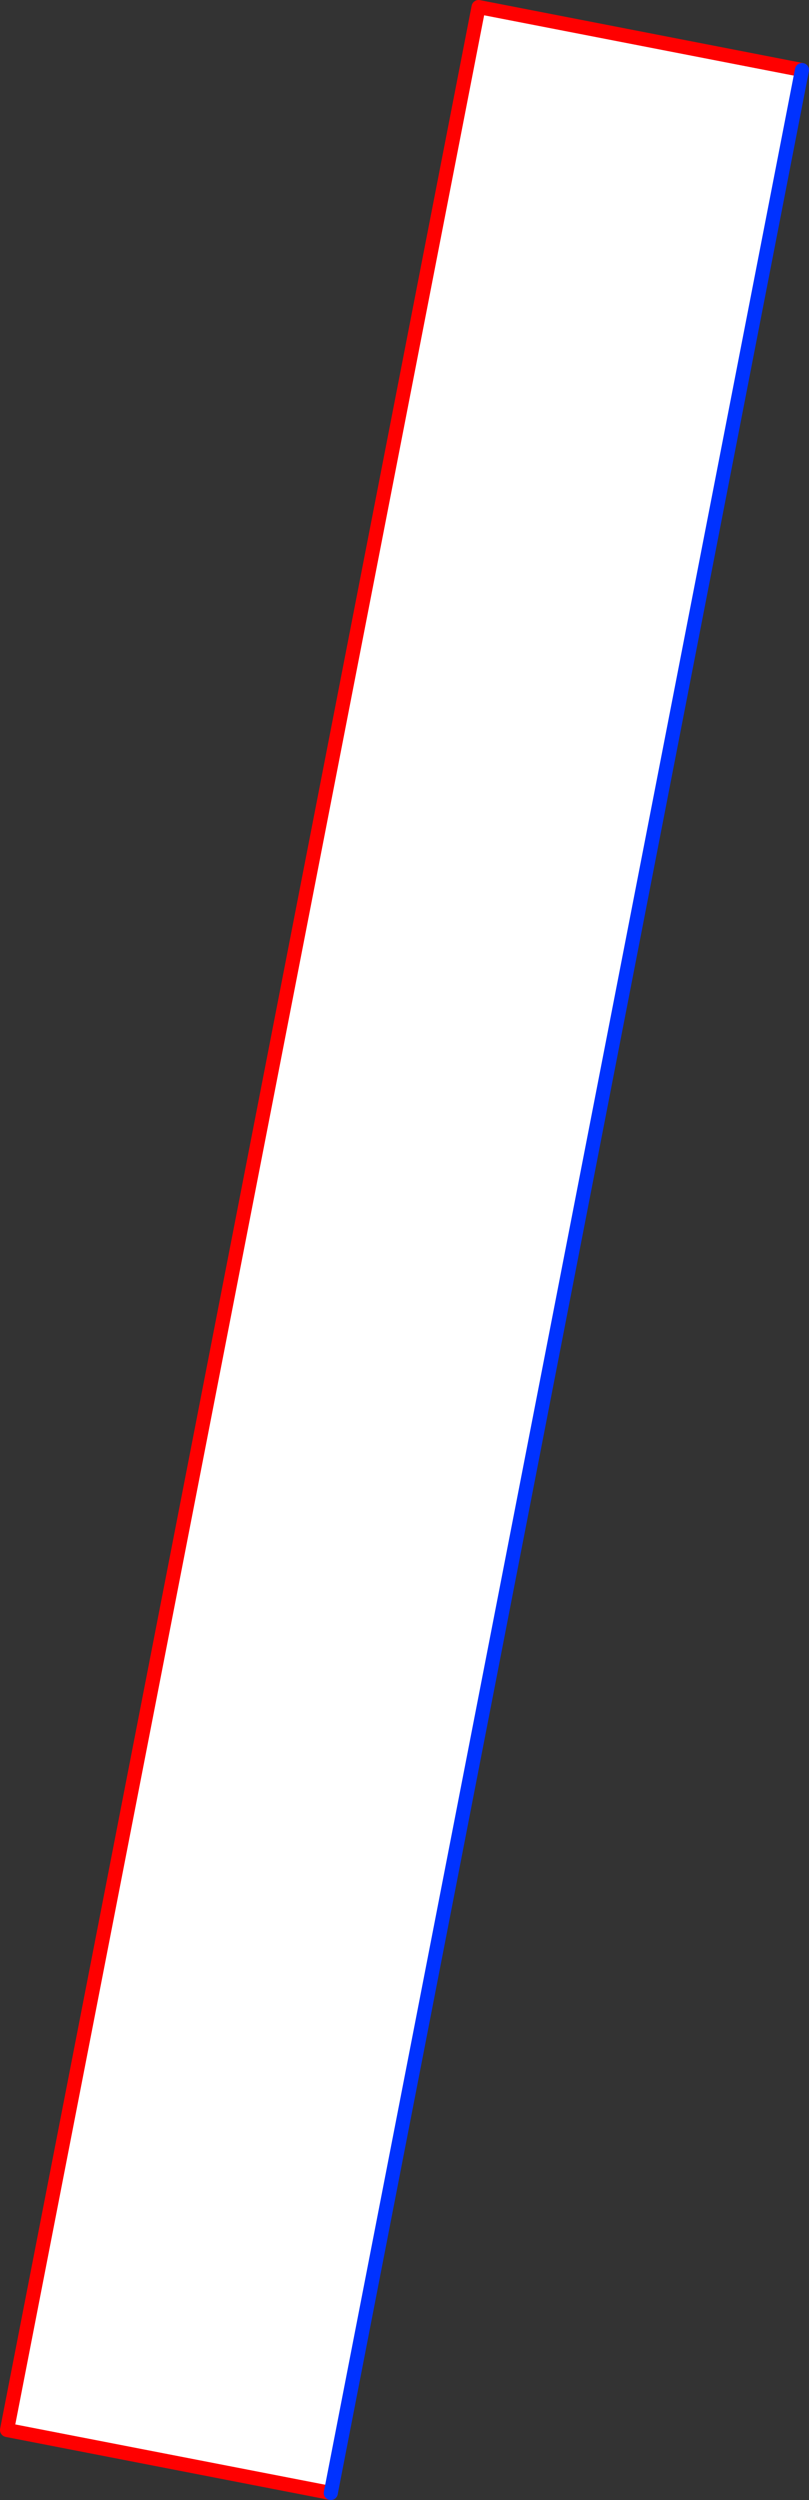 <?xml version="1.0" encoding="UTF-8" standalone="no"?>
<svg xmlns:xlink="http://www.w3.org/1999/xlink" height="355.2px" width="114.95px" xmlns="http://www.w3.org/2000/svg">
  <rect width="100%" height="100%" fill="#333333" stroke="none"/>
  <g transform="matrix(1.0, 0.0, 0.0, 1.0, -261.3, -176.3)">
    <path d="M308.3 530.5 L262.3 521.55 329.3 177.3 375.25 186.25 308.3 530.5" fill="#ffffff" fill-rule="evenodd" stroke="none"/>
    <path d="M308.3 530.5 L262.3 521.55 329.3 177.3 375.25 186.25" fill="none" stroke="#ff0000" stroke-linecap="round" stroke-linejoin="round" stroke-width="2.0"/>
    <path d="M375.25 186.25 L308.3 530.5 Z" fill="none" stroke="#0032ff" stroke-linecap="round" stroke-linejoin="round" stroke-width="2.0"/>
  </g>
</svg>
